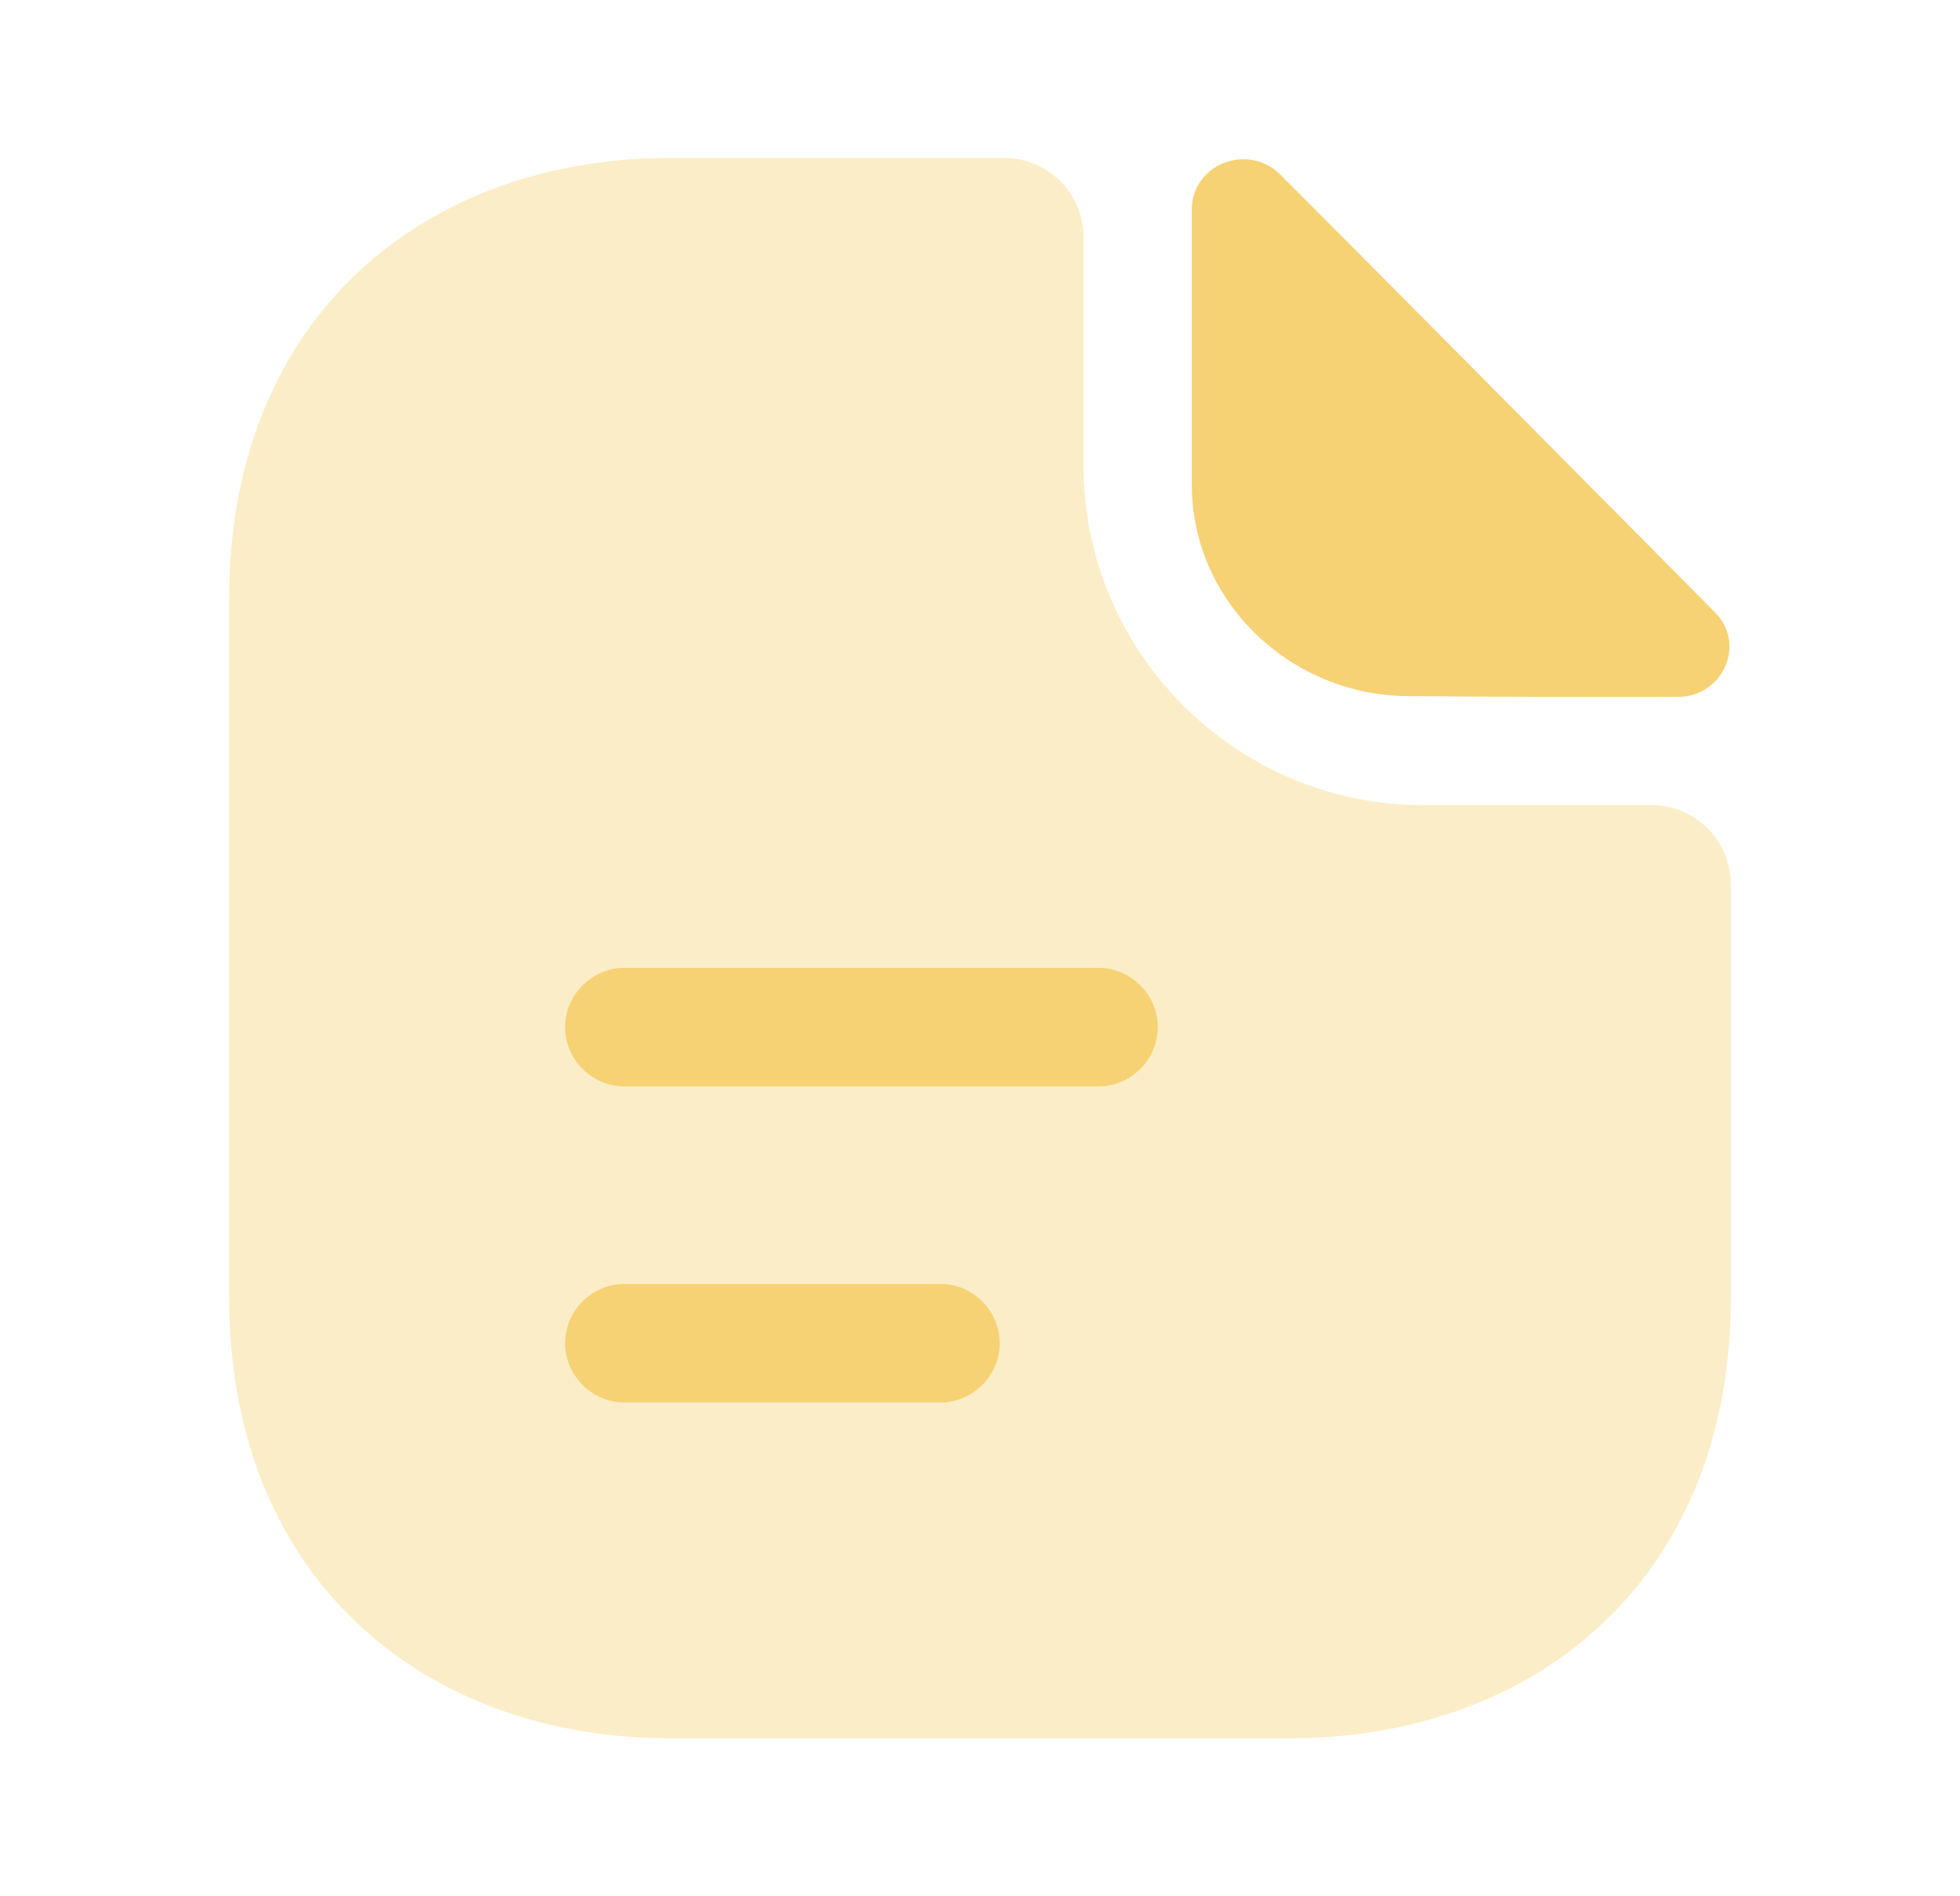<?xml version="1.0" encoding="UTF-8"?> <svg xmlns="http://www.w3.org/2000/svg" width="31" height="30" viewBox="0 0 31 30" fill="none"><path opacity="0.4" d="M26.125 12.738H22.512C19.55 12.738 17.137 10.325 17.137 7.362V3.75C17.137 3.062 16.575 2.5 15.887 2.5H10.588C6.737 2.5 3.625 5 3.625 9.463V20.538C3.625 25 6.737 27.5 10.588 27.5H20.413C24.262 27.5 27.375 25 27.375 20.538V13.988C27.375 13.3 26.812 12.738 26.125 12.738Z" fill="#F6D274"></path><path d="M20.25 2.763C19.738 2.25 18.85 2.6 18.85 3.313V7.675C18.85 9.5 20.4 11.013 22.288 11.013C23.475 11.025 25.125 11.025 26.538 11.025C27.25 11.025 27.625 10.188 27.125 9.688C25.325 7.875 22.1 4.613 20.25 2.763Z" fill="#F6D274"></path><path d="M17.375 17.188H9.875C9.363 17.188 8.938 16.762 8.938 16.25C8.938 15.738 9.363 15.312 9.875 15.312H17.375C17.887 15.312 18.312 15.738 18.312 16.25C18.312 16.762 17.887 17.188 17.375 17.188Z" fill="#F6D274"></path><path d="M14.875 22.188H9.875C9.363 22.188 8.938 21.762 8.938 21.25C8.938 20.738 9.363 20.312 9.875 20.312H14.875C15.387 20.312 15.812 20.738 15.812 21.25C15.812 21.762 15.387 22.188 14.875 22.188Z" fill="#F6D274"></path></svg> 